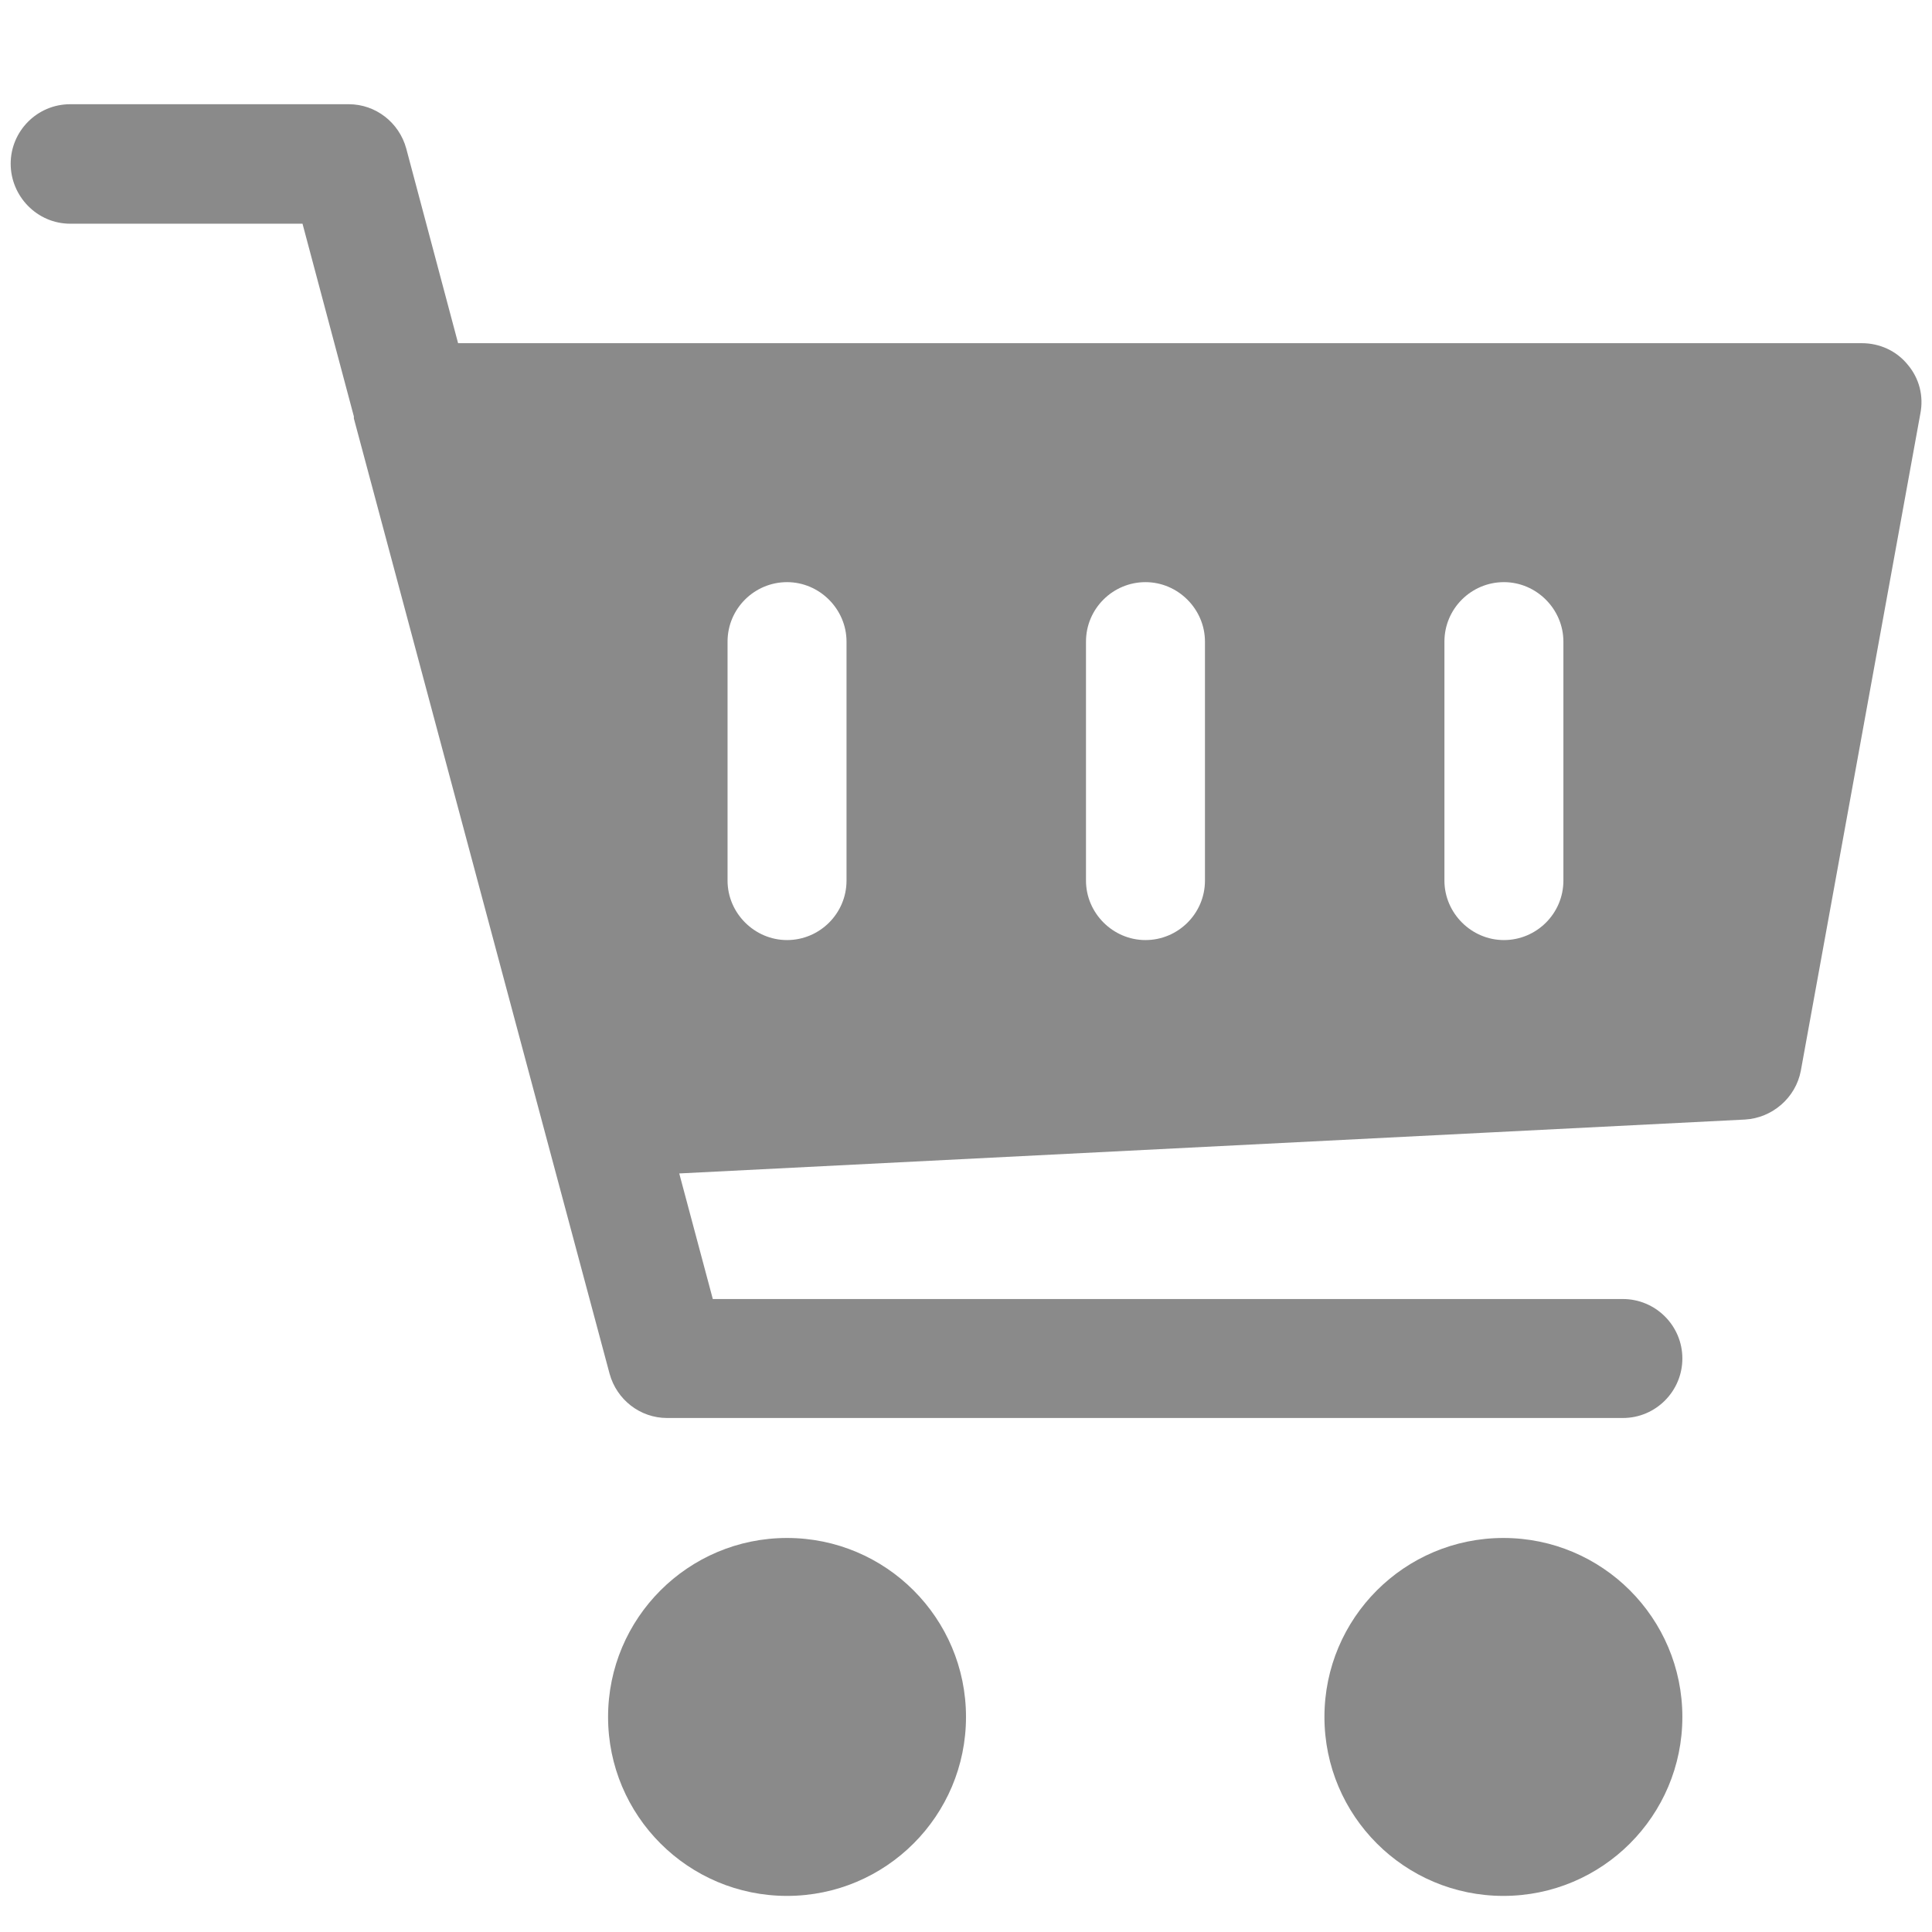 <?xml version="1.0" encoding="utf-8"?>
<!-- Generator: Adobe Illustrator 24.1.2, SVG Export Plug-In . SVG Version: 6.00 Build 0)  -->
<svg version="1.1" id="Layer_1" xmlns="http://www.w3.org/2000/svg" xmlns:xlink="http://www.w3.org/1999/xlink" x="0px" y="0px"
	 viewBox="0 0 38 38" style="enable-background:new 0 0 38 38;" xml:space="preserve">
<style type="text/css">
	.st0{fill:#8a8a8a;}
</style>
<g>
	<g>
		<g>
			<path class="st0" d="M37.52,7.17c-0.22-0.27-0.55-0.42-0.9-0.42H9.01L7.99,2.92c-0.14-0.51-0.6-0.87-1.13-0.87H1.38
				c-0.65,0-1.17,0.53-1.17,1.17S0.73,4.4,1.38,4.4h4.57l1.01,3.79c0,0.01,0,0.03,0,0.04l3.76,14.05c0,0,0,0,0,0l1.27,4.74
				c0.14,0.51,0.6,0.87,1.13,0.87h18.8c0.65,0,1.17-0.53,1.17-1.17c0-0.65-0.53-1.17-1.17-1.17h-17.9l-0.66-2.47l20.96-1.06
				c0.54-0.03,1-0.43,1.1-0.96l2.35-12.92C37.84,7.79,37.75,7.44,37.52,7.17z M16.65,17.32c0,0.65-0.53,1.17-1.17,1.17
				s-1.17-0.53-1.17-1.17v-4.7c0-0.65,0.53-1.17,1.17-1.17s1.17,0.53,1.17,1.17V17.32z M23.7,17.32c0,0.65-0.53,1.17-1.17,1.17
				s-1.17-0.53-1.17-1.17v-4.7c0-0.65,0.53-1.17,1.17-1.17s1.17,0.53,1.17,1.17V17.32z M30.75,17.32c0,0.65-0.53,1.17-1.17,1.17
				s-1.17-0.53-1.17-1.17v-4.7c0-0.65,0.53-1.17,1.17-1.17s1.17,0.53,1.17,1.17V17.32z"/>
		</g>
	</g>
	<g>
		<g>
			<circle class="st0" cx="15.48" cy="33.77" r="3.52"/>
		</g>
	</g>
	<g>
		<g>
			<circle class="st0" cx="29.57" cy="33.77" r="3.52"/>
		</g>
	</g>
</g>
</svg>
